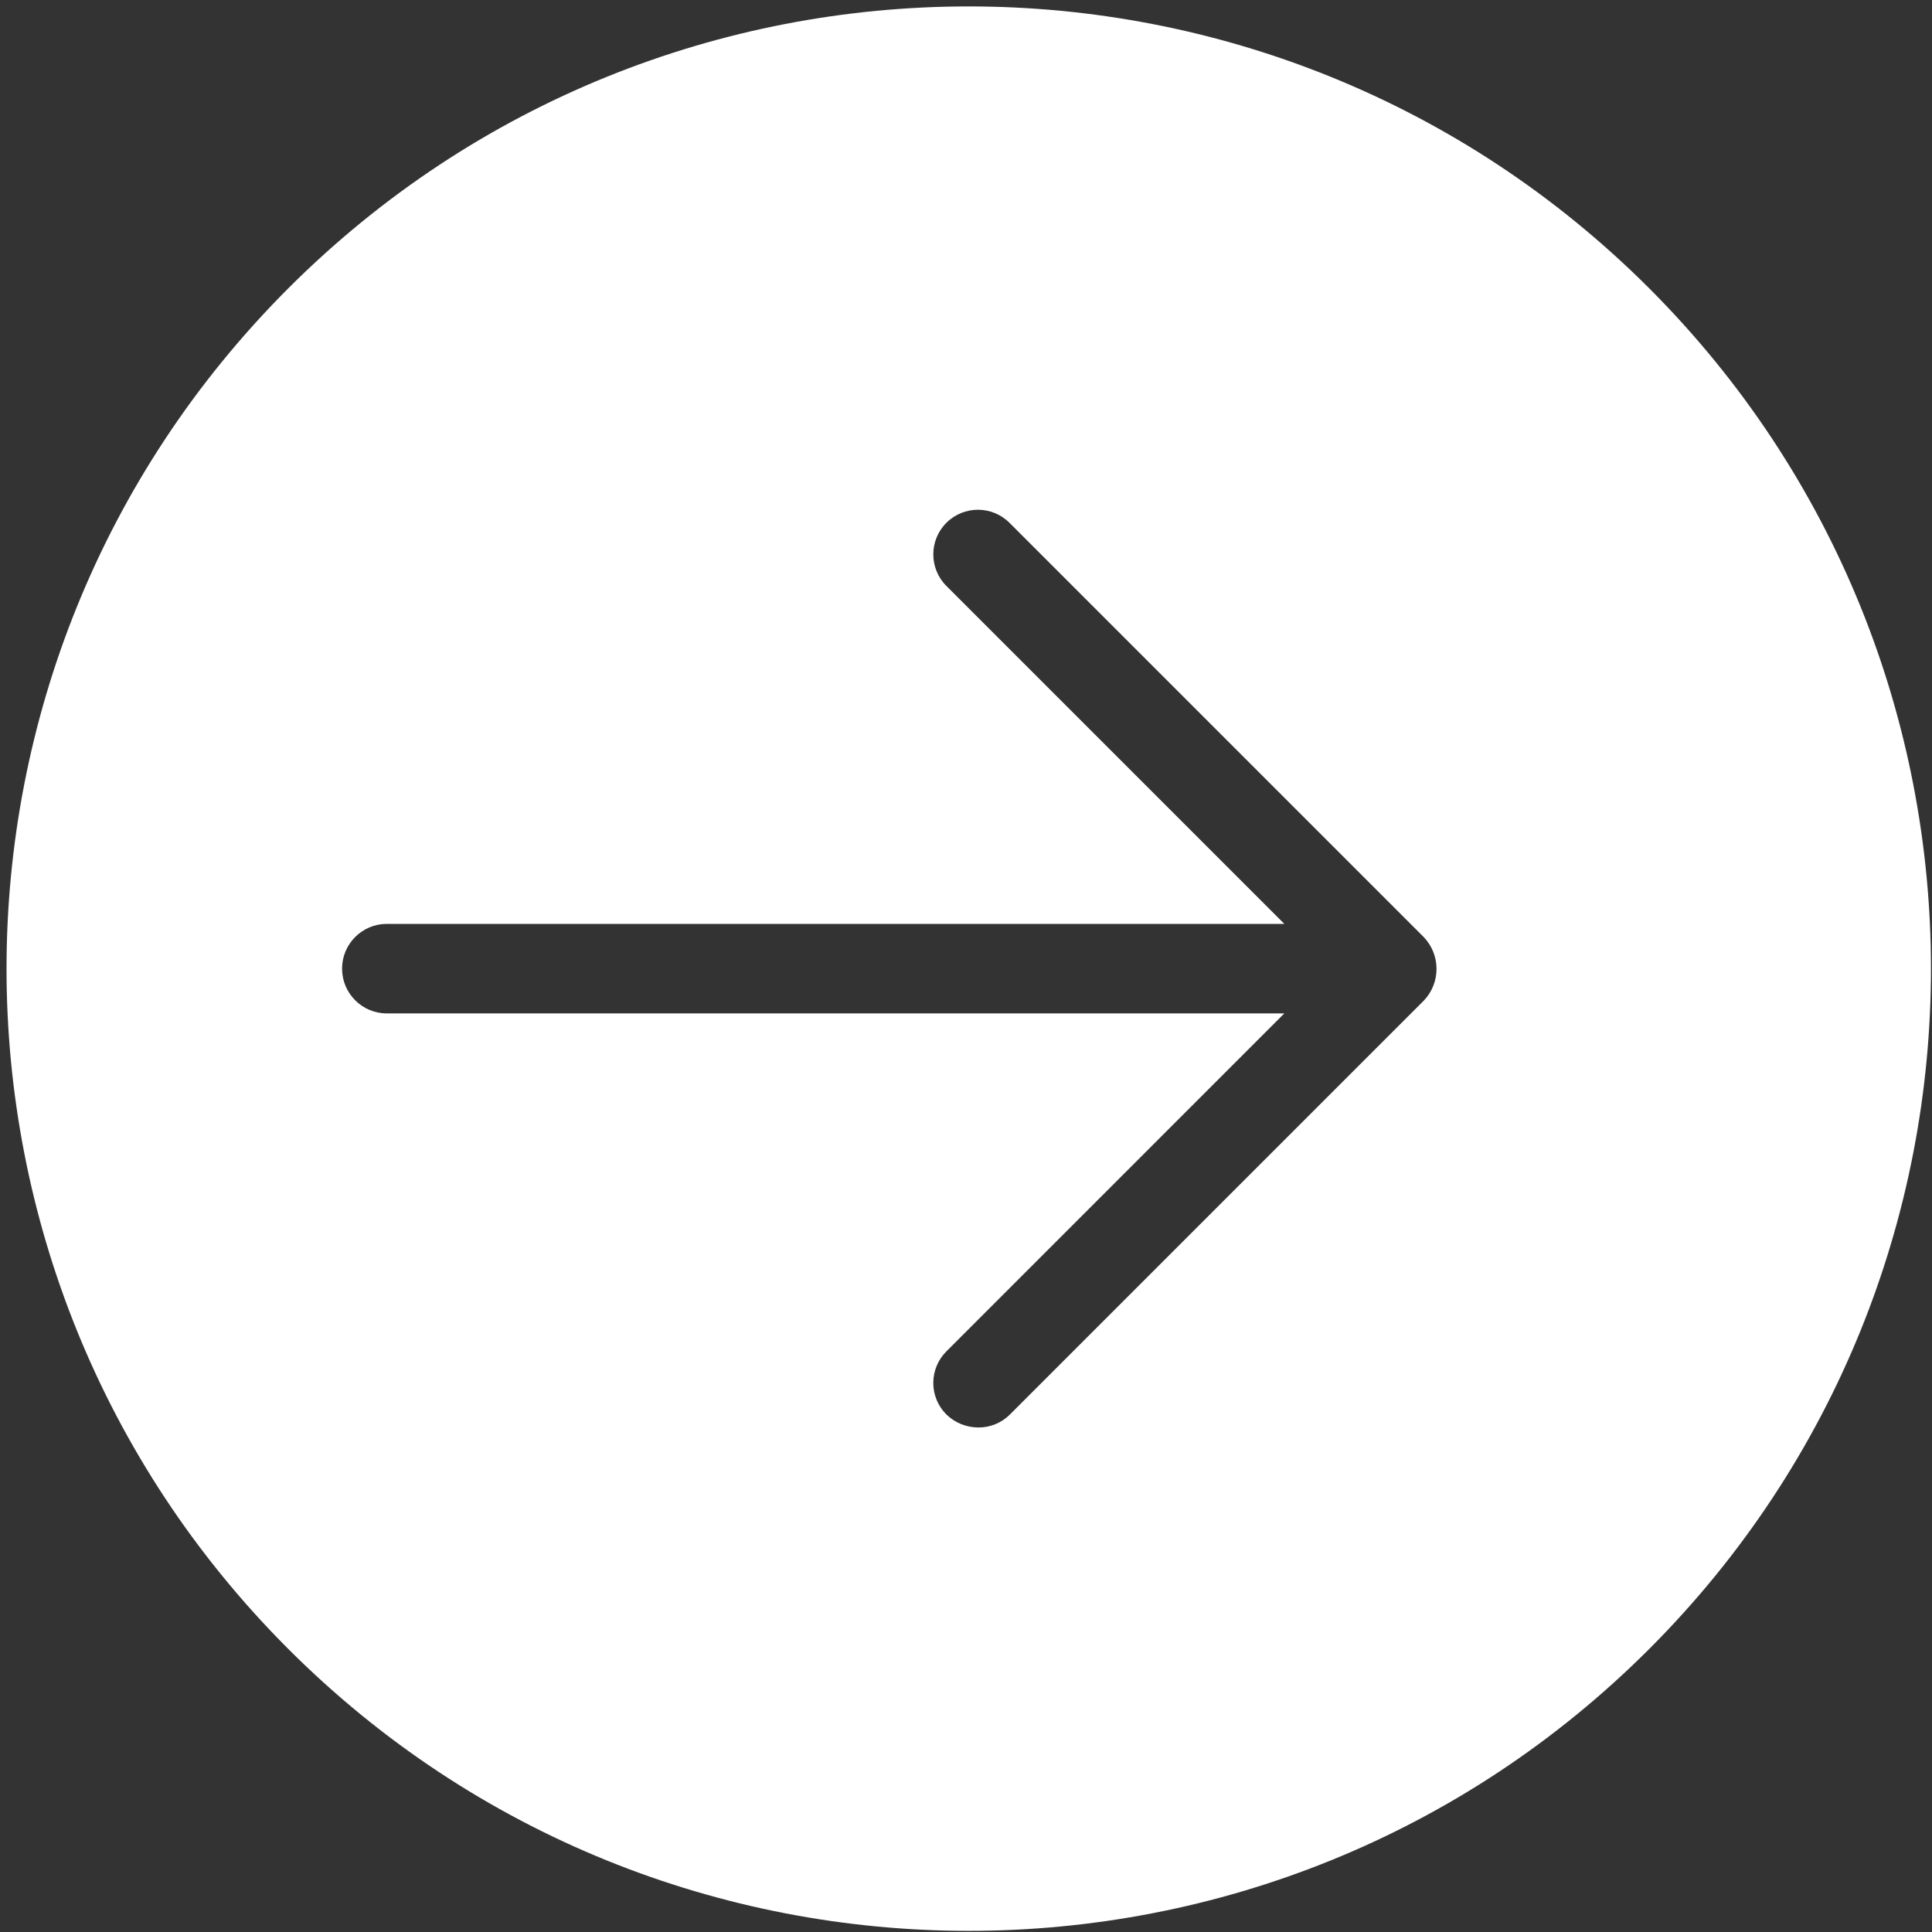 <?xml version="1.0" encoding="UTF-8"?> <svg xmlns="http://www.w3.org/2000/svg" width="89" height="89" viewBox="0 0 89 89" fill="none"><rect x="0" y="0" width="89" height="89" fill="#333333" stroke="none"/><path d="M75.97 13.279C58.659 -4.032 30.594 -4.032 13.284 13.279C-4.027 30.589 -4.027 58.654 13.284 75.965C30.594 93.275 58.659 93.275 75.97 75.965C93.28 58.654 93.28 30.589 75.97 13.279ZM65.598 46.086L46.524 65.16C46.137 65.549 45.609 65.765 45.06 65.758C44.513 65.756 43.988 65.541 43.596 65.16C43.21 64.775 42.993 64.252 42.993 63.707C42.993 63.161 43.21 62.638 43.596 62.253L59.164 46.684H17.82C16.681 46.684 15.758 45.761 15.758 44.622C15.758 43.483 16.681 42.56 17.82 42.56H59.164L43.596 26.992C42.793 26.189 42.793 24.887 43.596 24.084C44.399 23.282 45.701 23.282 46.503 24.084L65.577 43.158C66.366 43.971 66.376 45.262 65.598 46.086Z" fill="white"></path></svg> 